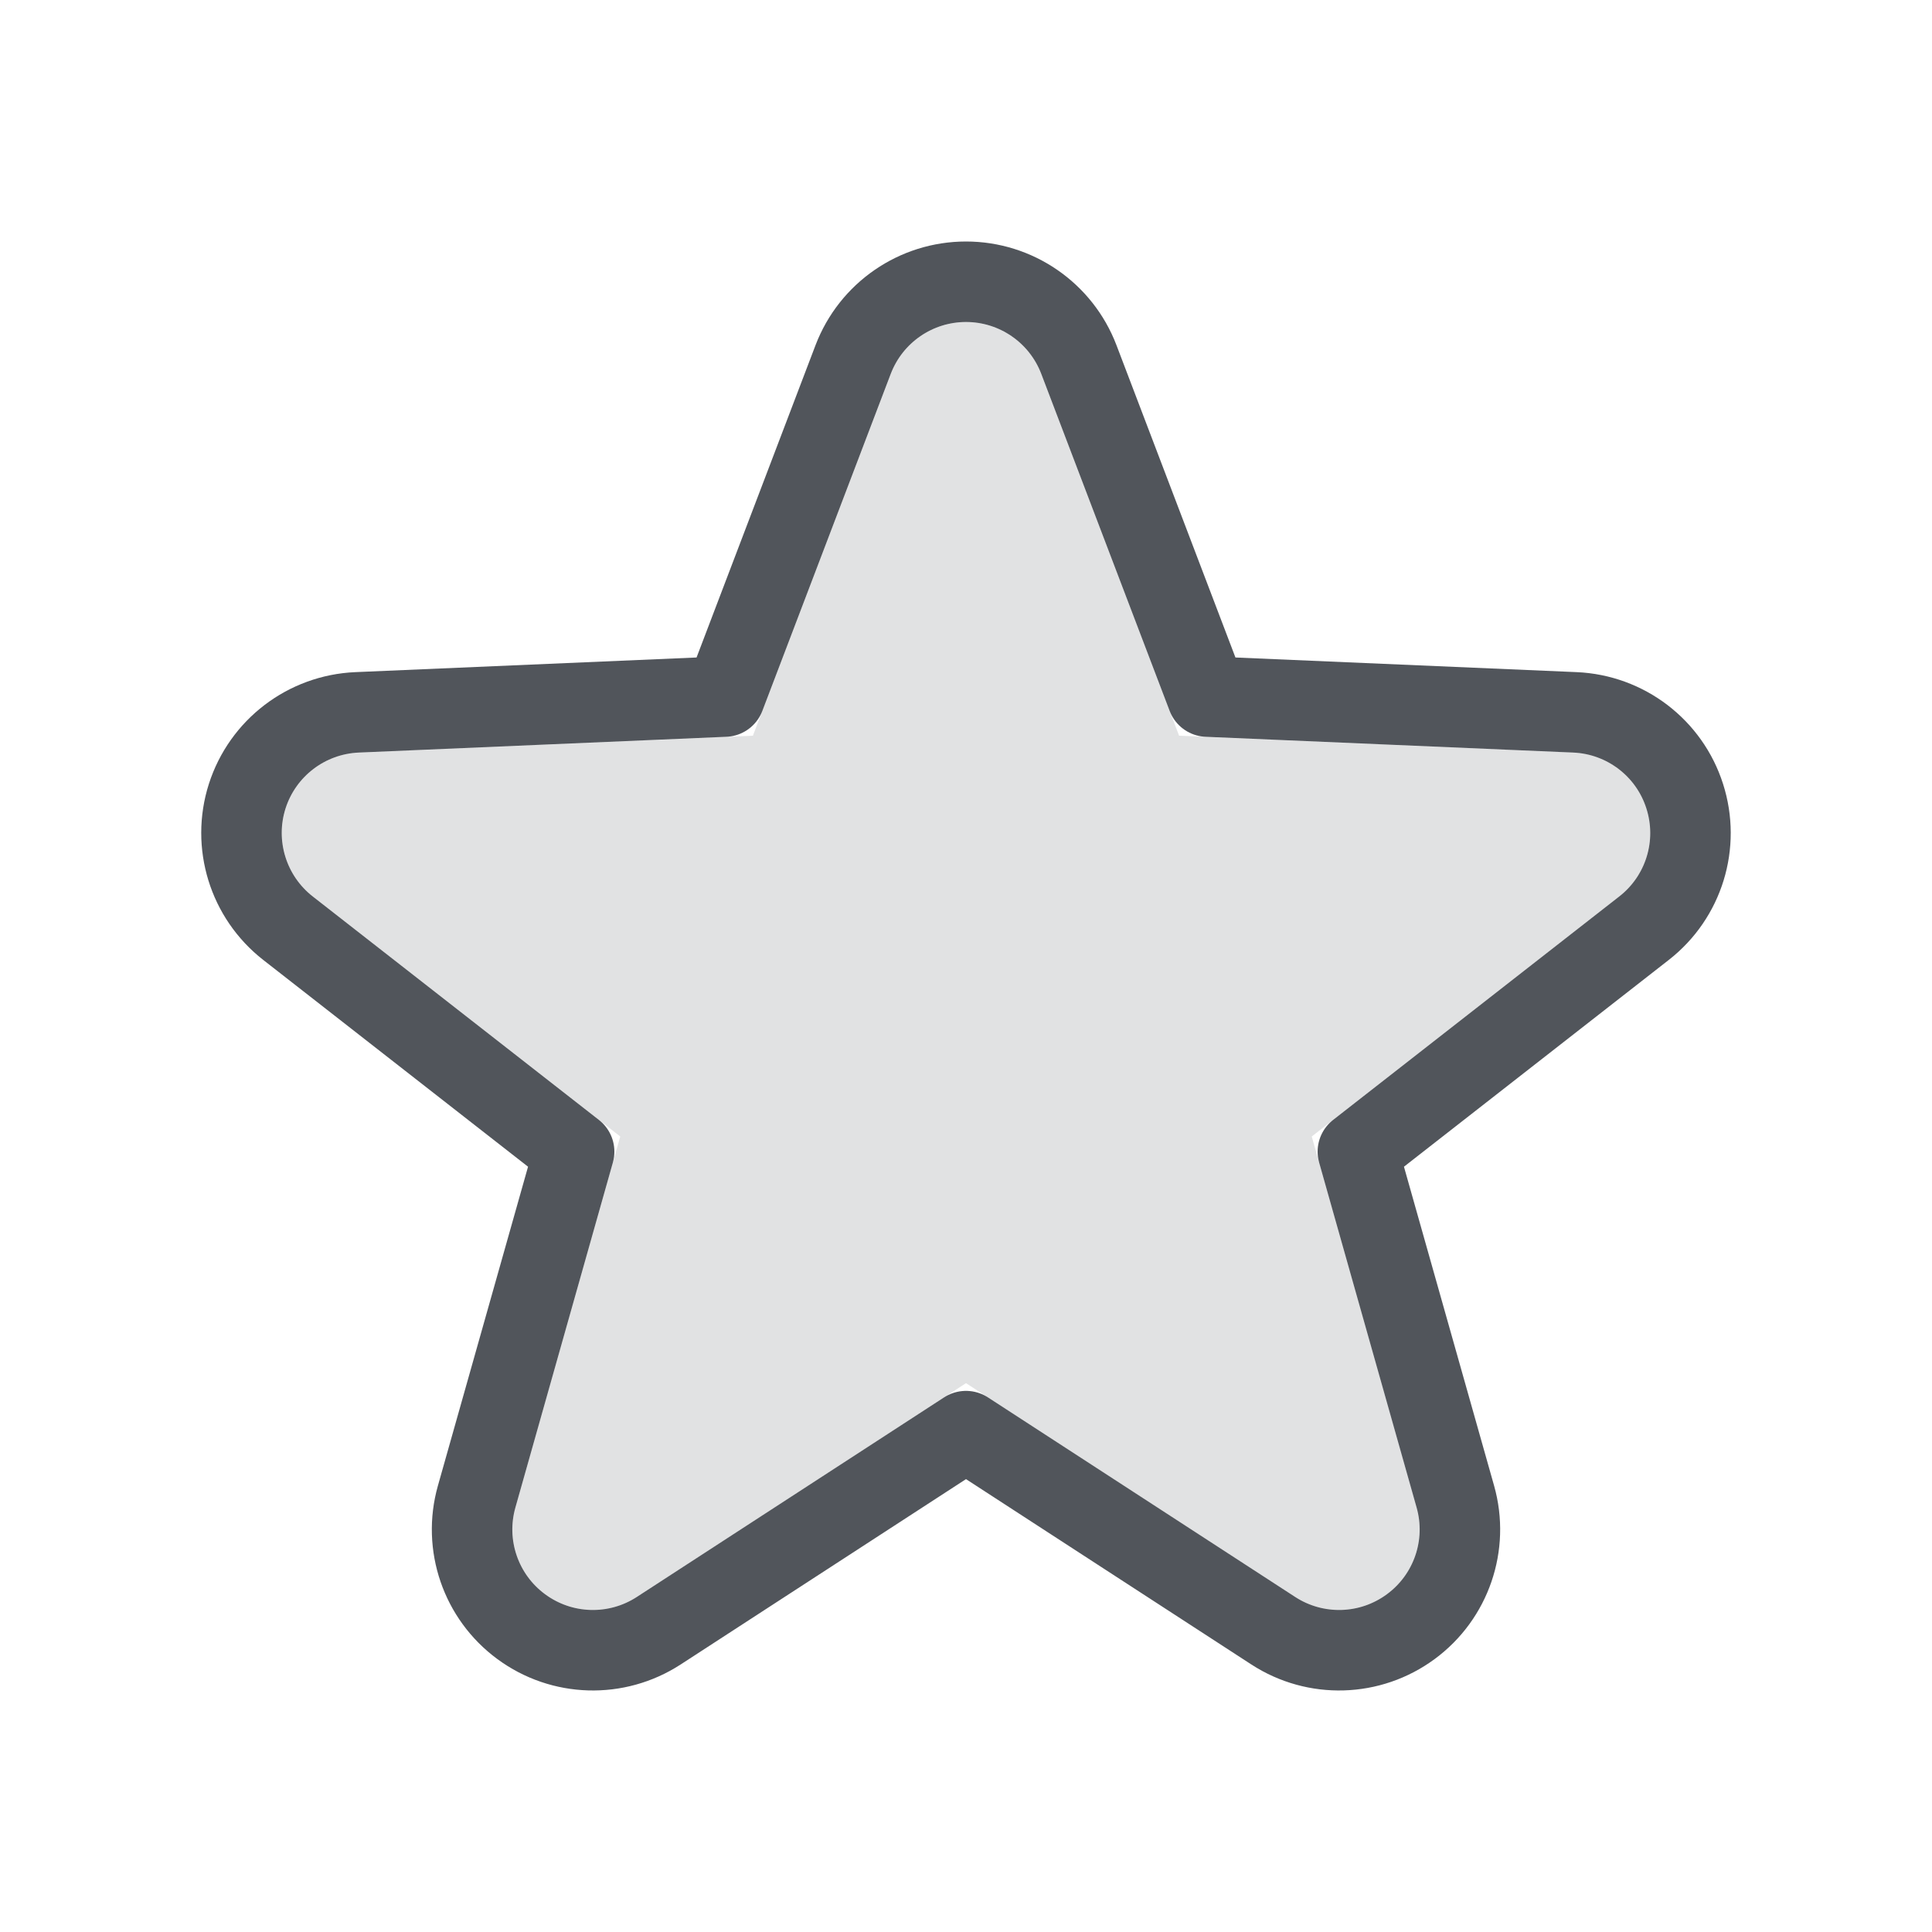 <svg width="24" height="24" viewBox="0 0 24 24" fill="none" xmlns="http://www.w3.org/2000/svg">
<path d="M20.452 10.043C20.58 10.441 20.446 10.878 20.115 11.136L16.295 14.118L17.598 18.728C17.711 19.129 17.564 19.558 17.229 19.805C16.893 20.052 16.44 20.066 16.091 19.839L12 17.182L7.909 19.839C7.56 20.066 7.107 20.052 6.772 19.805C6.436 19.558 6.289 19.129 6.402 18.728L7.705 14.118L3.885 11.136C3.554 10.878 3.42 10.441 3.548 10.043C3.675 9.643 4.039 9.366 4.457 9.348L9.353 9.139L11.066 4.644C11.213 4.256 11.585 4 12 4C12.415 4 12.787 4.256 12.934 4.644L14.647 9.139L19.543 9.348C19.962 9.366 20.325 9.643 20.452 10.043Z" fill="#080E16" fill-opacity="0.12"/>
<path d="M16.868 14.306L20.423 11.53C20.919 11.143 21.12 10.489 20.928 9.89C20.737 9.291 20.192 8.876 19.564 8.849L14.997 8.653L13.402 4.466C13.18 3.884 12.622 3.5 12 3.5C11.378 3.5 10.82 3.884 10.598 4.466L9.003 8.653L4.436 8.849C3.808 8.876 3.263 9.291 3.071 9.89C2.88 10.489 3.082 11.143 3.577 11.53L7.132 14.306L5.921 18.592C5.751 19.193 5.972 19.837 6.475 20.207C6.978 20.578 7.658 20.598 8.182 20.258L12 17.778L15.818 20.258C16.342 20.598 17.022 20.578 17.525 20.207C18.028 19.837 18.249 19.193 18.079 18.592L16.868 14.306Z" stroke="#080E16" stroke-opacity="0.7" stroke-linejoin="round"/>
</svg>
